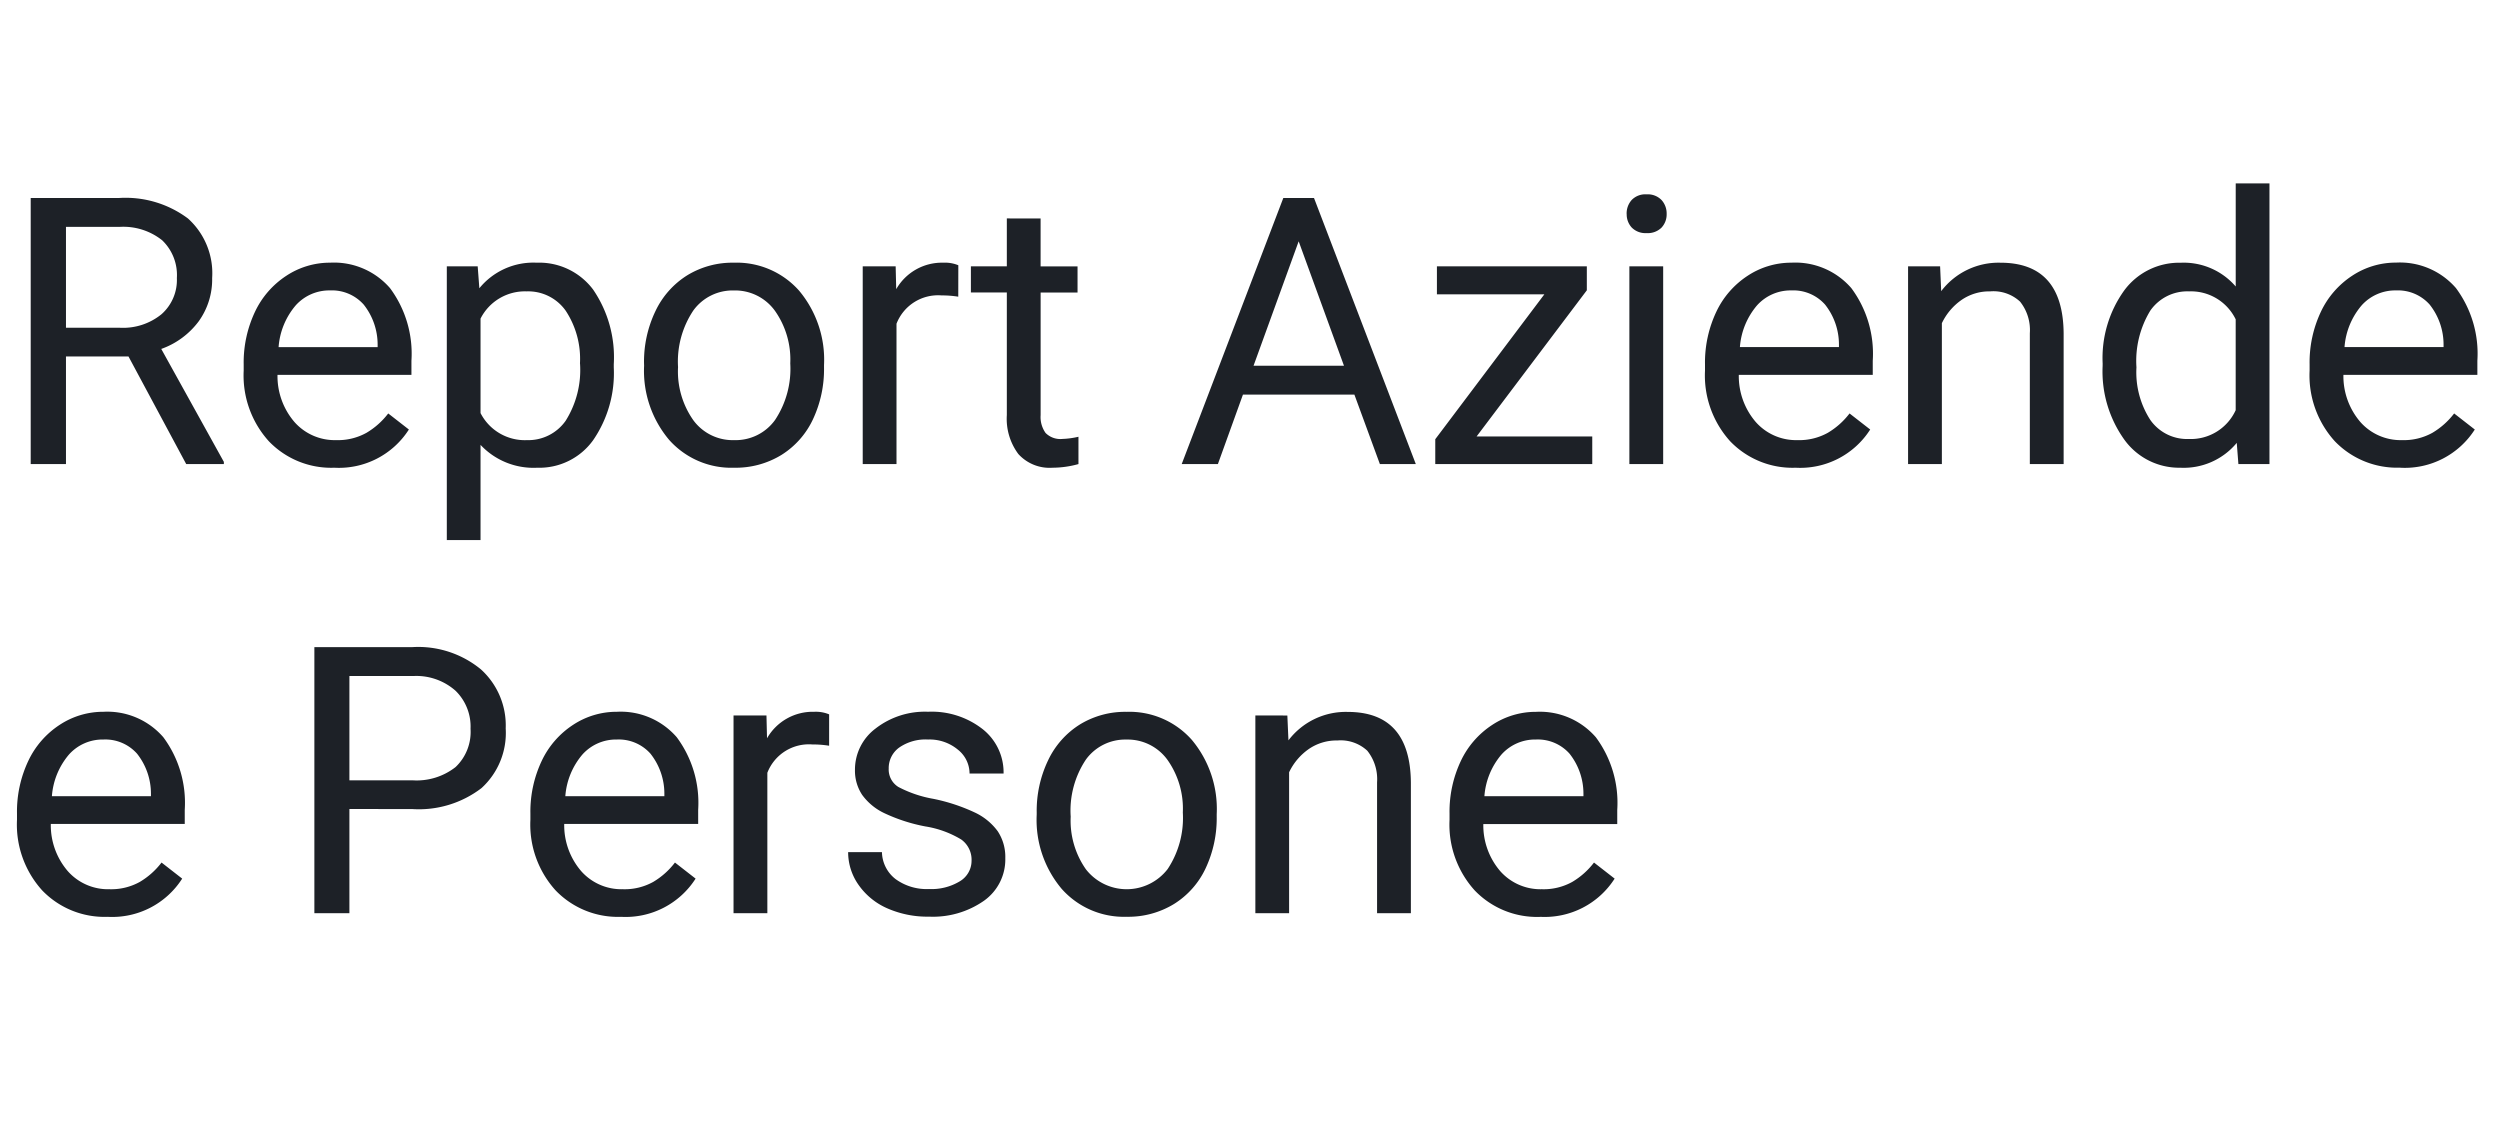 <svg xmlns="http://www.w3.org/2000/svg" xmlns:xlink="http://www.w3.org/1999/xlink" width="167" height="75" viewBox="0 0 167 75">
  <defs>
    <clipPath id="clip-RPANTCPAY">
      <rect width="167" height="75"/>
    </clipPath>
  </defs>
  <g id="RPANTCPAY" clip-path="url(#clip-RPANTCPAY)">
    <path id="Tracciato_13569" data-name="Tracciato 13569" d="M8.582-7.19H4.407V0H2.051V-17.773H7.935a6.964,6.964,0,0,1,4.62,1.367,4.919,4.919,0,0,1,1.617,3.979,4.785,4.785,0,0,1-.9,2.893,5.356,5.356,0,0,1-2.5,1.843L14.954-.146V0H12.439ZM4.407-9.106h3.6a4.066,4.066,0,0,0,2.777-.9,3.052,3.052,0,0,0,1.031-2.417,3.214,3.214,0,0,0-.983-2.527A4.166,4.166,0,0,0,8-15.845H4.407ZM22.333.244a5.771,5.771,0,0,1-4.37-1.764,6.547,6.547,0,0,1-1.685-4.718v-.415a7.926,7.926,0,0,1,.751-3.51,5.856,5.856,0,0,1,2.1-2.417,5.279,5.279,0,0,1,2.924-.873,4.947,4.947,0,0,1,4,1.7A7.346,7.346,0,0,1,27.484-6.9v.94H18.537A4.7,4.7,0,0,0,19.678-2.8a3.588,3.588,0,0,0,2.777,1.2,3.933,3.933,0,0,0,2.026-.488,5.091,5.091,0,0,0,1.453-1.294l1.379,1.074A5.546,5.546,0,0,1,22.333.244ZM22.052-11.6a3.012,3.012,0,0,0-2.295.995A4.836,4.836,0,0,0,18.61-7.812h6.616v-.171a4.3,4.3,0,0,0-.928-2.667A2.836,2.836,0,0,0,22.052-11.6ZM41-6.458A7.909,7.909,0,0,1,39.625-1.6,4.421,4.421,0,0,1,35.889.244,4.844,4.844,0,0,1,32.1-1.282v6.36H29.847V-13.208H31.91l.11,1.465a4.652,4.652,0,0,1,3.833-1.709,4.5,4.5,0,0,1,3.766,1.794A8,8,0,0,1,41-6.665Zm-2.258-.256a5.836,5.836,0,0,0-.952-3.528,3.067,3.067,0,0,0-2.612-1.294A3.32,3.32,0,0,0,32.1-9.717v6.311a3.326,3.326,0,0,0,3.1,1.807,3.053,3.053,0,0,0,2.582-1.288A6.37,6.37,0,0,0,38.746-6.714Zm4.279-.012a7.8,7.8,0,0,1,.763-3.491,5.691,5.691,0,0,1,2.124-2.393,5.782,5.782,0,0,1,3.107-.842,5.57,5.57,0,0,1,4.364,1.868,7.186,7.186,0,0,1,1.666,4.968v.159A7.869,7.869,0,0,1,54.31-3,5.608,5.608,0,0,1,52.2-.61a5.848,5.848,0,0,1-3.156.854,5.556,5.556,0,0,1-4.352-1.868,7.149,7.149,0,0,1-1.666-4.944Zm2.271.269A5.651,5.651,0,0,0,46.314-2.93,3.262,3.262,0,0,0,49.042-1.6a3.242,3.242,0,0,0,2.734-1.349A6.179,6.179,0,0,0,52.79-6.726a5.641,5.641,0,0,0-1.031-3.522,3.279,3.279,0,0,0-2.74-1.349,3.243,3.243,0,0,0-2.7,1.331A6.133,6.133,0,0,0,45.295-6.458Zm18.72-4.724a6.767,6.767,0,0,0-1.111-.085,2.976,2.976,0,0,0-3.015,1.892V0H57.63V-13.208h2.2l.037,1.526a3.516,3.516,0,0,1,3.149-1.77,2.307,2.307,0,0,1,1,.171Zm5.5-5.225v3.2H71.98v1.746H69.514v8.191a1.829,1.829,0,0,0,.33,1.19,1.388,1.388,0,0,0,1.123.4,5.468,5.468,0,0,0,1.074-.146V0a6.547,6.547,0,0,1-1.733.244,2.812,2.812,0,0,1-2.283-.916,3.933,3.933,0,0,1-.769-2.6v-8.191h-2.4v-1.746h2.4v-3.2ZM90.474-4.639H83.028L81.355,0H78.938l6.787-17.773h2.051L94.576,0h-2.4ZM83.736-6.567h6.042L86.751-14.88Zm14.9,4.724h7.727V0H95.876V-1.66l7.288-9.68H95.986v-1.868H106v1.6ZM111.1,0h-2.258V-13.208H111.1Zm-2.441-16.711a1.348,1.348,0,0,1,.336-.928,1.26,1.26,0,0,1,.995-.378,1.28,1.28,0,0,1,1,.378,1.334,1.334,0,0,1,.342.928,1.29,1.29,0,0,1-.342.916,1.3,1.3,0,0,1-1,.366A1.283,1.283,0,0,1,109-15.8,1.3,1.3,0,0,1,108.663-16.711ZM119.949.244a5.771,5.771,0,0,1-4.37-1.764,6.547,6.547,0,0,1-1.685-4.718v-.415a7.926,7.926,0,0,1,.751-3.51,5.856,5.856,0,0,1,2.1-2.417,5.279,5.279,0,0,1,2.924-.873,4.947,4.947,0,0,1,4,1.7A7.346,7.346,0,0,1,125.1-6.9v.94h-8.948A4.7,4.7,0,0,0,117.294-2.8a3.588,3.588,0,0,0,2.777,1.2,3.933,3.933,0,0,0,2.026-.488,5.091,5.091,0,0,0,1.453-1.294l1.379,1.074A5.546,5.546,0,0,1,119.949.244ZM119.668-11.6a3.012,3.012,0,0,0-2.295.995,4.836,4.836,0,0,0-1.147,2.789h6.616v-.171a4.3,4.3,0,0,0-.928-2.667A2.836,2.836,0,0,0,119.668-11.6Zm9.931-1.611.073,1.66a4.813,4.813,0,0,1,3.955-1.9q4.187,0,4.224,4.724V0h-2.258V-8.74a3.041,3.041,0,0,0-.653-2.112,2.617,2.617,0,0,0-2-.684,3.259,3.259,0,0,0-1.929.586,3.979,3.979,0,0,0-1.294,1.538V0h-2.258V-13.208Zm10.858,6.494A7.737,7.737,0,0,1,141.9-11.6a4.555,4.555,0,0,1,3.772-1.849,4.581,4.581,0,0,1,3.674,1.587V-18.75H151.6V0h-2.075l-.11-1.416a4.6,4.6,0,0,1-3.772,1.66,4.511,4.511,0,0,1-3.741-1.88,7.825,7.825,0,0,1-1.447-4.907Zm2.258.256a5.858,5.858,0,0,0,.928,3.516,3,3,0,0,0,2.563,1.27A3.3,3.3,0,0,0,149.344-3.6V-9.668a3.32,3.32,0,0,0-3.113-1.868,3.013,3.013,0,0,0-2.588,1.282A6.45,6.45,0,0,0,142.715-6.458Zm17.621,6.7a5.771,5.771,0,0,1-4.37-1.764,6.547,6.547,0,0,1-1.685-4.718v-.415a7.926,7.926,0,0,1,.751-3.51,5.856,5.856,0,0,1,2.1-2.417,5.279,5.279,0,0,1,2.924-.873,4.947,4.947,0,0,1,4,1.7A7.346,7.346,0,0,1,165.488-6.9v.94H156.54A4.7,4.7,0,0,0,157.681-2.8a3.588,3.588,0,0,0,2.777,1.2,3.933,3.933,0,0,0,2.026-.488,5.091,5.091,0,0,0,1.453-1.294l1.379,1.074A5.546,5.546,0,0,1,160.336.244ZM160.056-11.6a3.012,3.012,0,0,0-2.295.995,4.836,4.836,0,0,0-1.147,2.789h6.616v-.171a4.3,4.3,0,0,0-.928-2.667A2.836,2.836,0,0,0,160.056-11.6ZM7.19,30.244A5.771,5.771,0,0,1,2.82,28.48a6.547,6.547,0,0,1-1.685-4.718v-.415a7.926,7.926,0,0,1,.751-3.51,5.856,5.856,0,0,1,2.1-2.417,5.279,5.279,0,0,1,2.924-.873,4.947,4.947,0,0,1,4,1.7A7.346,7.346,0,0,1,12.341,23.1v.94H3.394A4.7,4.7,0,0,0,4.535,27.2a3.588,3.588,0,0,0,2.777,1.2,3.933,3.933,0,0,0,2.026-.488,5.091,5.091,0,0,0,1.453-1.294l1.379,1.074A5.546,5.546,0,0,1,7.19,30.244ZM6.909,18.4a3.012,3.012,0,0,0-2.295.995,4.836,4.836,0,0,0-1.147,2.789h6.616v-.171a4.3,4.3,0,0,0-.928-2.667A2.836,2.836,0,0,0,6.909,18.4ZM23.34,23.042V30H21V12.227h6.555a6.586,6.586,0,0,1,4.572,1.489,5.049,5.049,0,0,1,1.654,3.943,4.982,4.982,0,0,1-1.617,3.986,6.88,6.88,0,0,1-4.633,1.4Zm0-1.917h4.211a4.216,4.216,0,0,0,2.881-.885,3.233,3.233,0,0,0,1-2.557,3.34,3.34,0,0,0-1-2.539,3.949,3.949,0,0,0-2.747-.989H23.34Zm18.146,9.119a5.771,5.771,0,0,1-4.37-1.764,6.547,6.547,0,0,1-1.685-4.718v-.415a7.926,7.926,0,0,1,.751-3.51,5.856,5.856,0,0,1,2.1-2.417,5.279,5.279,0,0,1,2.924-.873,4.947,4.947,0,0,1,4,1.7A7.346,7.346,0,0,1,46.638,23.1v.94H37.69A4.7,4.7,0,0,0,38.831,27.2a3.588,3.588,0,0,0,2.777,1.2,3.933,3.933,0,0,0,2.026-.488,5.091,5.091,0,0,0,1.453-1.294l1.379,1.074A5.546,5.546,0,0,1,41.486,30.244ZM41.206,18.4a3.012,3.012,0,0,0-2.295.995,4.836,4.836,0,0,0-1.147,2.789h6.616v-.171a4.3,4.3,0,0,0-.928-2.667A2.836,2.836,0,0,0,41.206,18.4Zm14.179.415a6.767,6.767,0,0,0-1.111-.085,2.976,2.976,0,0,0-3.015,1.892V30H49V16.792h2.2l.037,1.526a3.516,3.516,0,0,1,3.149-1.77,2.307,2.307,0,0,1,1,.171ZM64.9,26.5a1.662,1.662,0,0,0-.69-1.422,6.639,6.639,0,0,0-2.4-.873,11.37,11.37,0,0,1-2.722-.879A3.873,3.873,0,0,1,57.594,22.1a2.92,2.92,0,0,1-.482-1.685,3.426,3.426,0,0,1,1.373-2.747,5.363,5.363,0,0,1,3.51-1.123,5.519,5.519,0,0,1,3.644,1.16,3.683,3.683,0,0,1,1.4,2.966H64.766a2.039,2.039,0,0,0-.787-1.6,2.95,2.95,0,0,0-1.984-.671,3.087,3.087,0,0,0-1.929.537,1.691,1.691,0,0,0-.7,1.4,1.37,1.37,0,0,0,.647,1.233,7.96,7.96,0,0,0,2.338.793,12.18,12.18,0,0,1,2.74.9,4,4,0,0,1,1.556,1.263,3.106,3.106,0,0,1,.507,1.8,3.38,3.38,0,0,1-1.416,2.838,5.94,5.94,0,0,1-3.674,1.068,6.651,6.651,0,0,1-2.808-.562,4.566,4.566,0,0,1-1.91-1.569,3.781,3.781,0,0,1-.69-2.179h2.258a2.338,2.338,0,0,0,.909,1.8,3.528,3.528,0,0,0,2.24.665,3.642,3.642,0,0,0,2.057-.519A1.594,1.594,0,0,0,64.9,26.5Zm4.352-3.223a7.8,7.8,0,0,1,.763-3.491,5.691,5.691,0,0,1,2.124-2.393,5.782,5.782,0,0,1,3.107-.842,5.57,5.57,0,0,1,4.364,1.868,7.186,7.186,0,0,1,1.666,4.968v.159A7.869,7.869,0,0,1,80.537,27a5.608,5.608,0,0,1-2.112,2.386,5.848,5.848,0,0,1-3.156.854,5.556,5.556,0,0,1-4.352-1.868,7.149,7.149,0,0,1-1.666-4.944Zm2.271.269a5.65,5.65,0,0,0,1.019,3.528A3.454,3.454,0,0,0,78,27.052a6.179,6.179,0,0,0,1.013-3.778,5.641,5.641,0,0,0-1.031-3.522,3.279,3.279,0,0,0-2.74-1.349,3.243,3.243,0,0,0-2.7,1.331A6.133,6.133,0,0,0,71.522,23.542Zm14.472-6.75.073,1.66a4.813,4.813,0,0,1,3.955-1.9q4.187,0,4.224,4.724V30H91.988V21.26a3.041,3.041,0,0,0-.653-2.112,2.617,2.617,0,0,0-2-.684,3.259,3.259,0,0,0-1.929.586,3.979,3.979,0,0,0-1.294,1.538V30H83.858V16.792Zm16.889,13.452a5.771,5.771,0,0,1-4.37-1.764,6.547,6.547,0,0,1-1.685-4.718v-.415a7.926,7.926,0,0,1,.751-3.51,5.856,5.856,0,0,1,2.1-2.417,5.279,5.279,0,0,1,2.924-.873,4.947,4.947,0,0,1,4,1.7,7.346,7.346,0,0,1,1.428,4.858v.94H99.086a4.7,4.7,0,0,0,1.141,3.156A3.588,3.588,0,0,0,103,28.4a3.933,3.933,0,0,0,2.026-.488,5.091,5.091,0,0,0,1.453-1.294l1.379,1.074A5.546,5.546,0,0,1,102.883,30.244ZM102.6,18.4a3.012,3.012,0,0,0-2.295.995,4.836,4.836,0,0,0-1.147,2.789h6.616v-.171a4.3,4.3,0,0,0-.928-2.667A2.836,2.836,0,0,0,102.6,18.4Z" transform="translate(0 31)" fill="#1d2127"/>
  </g>
</svg>
